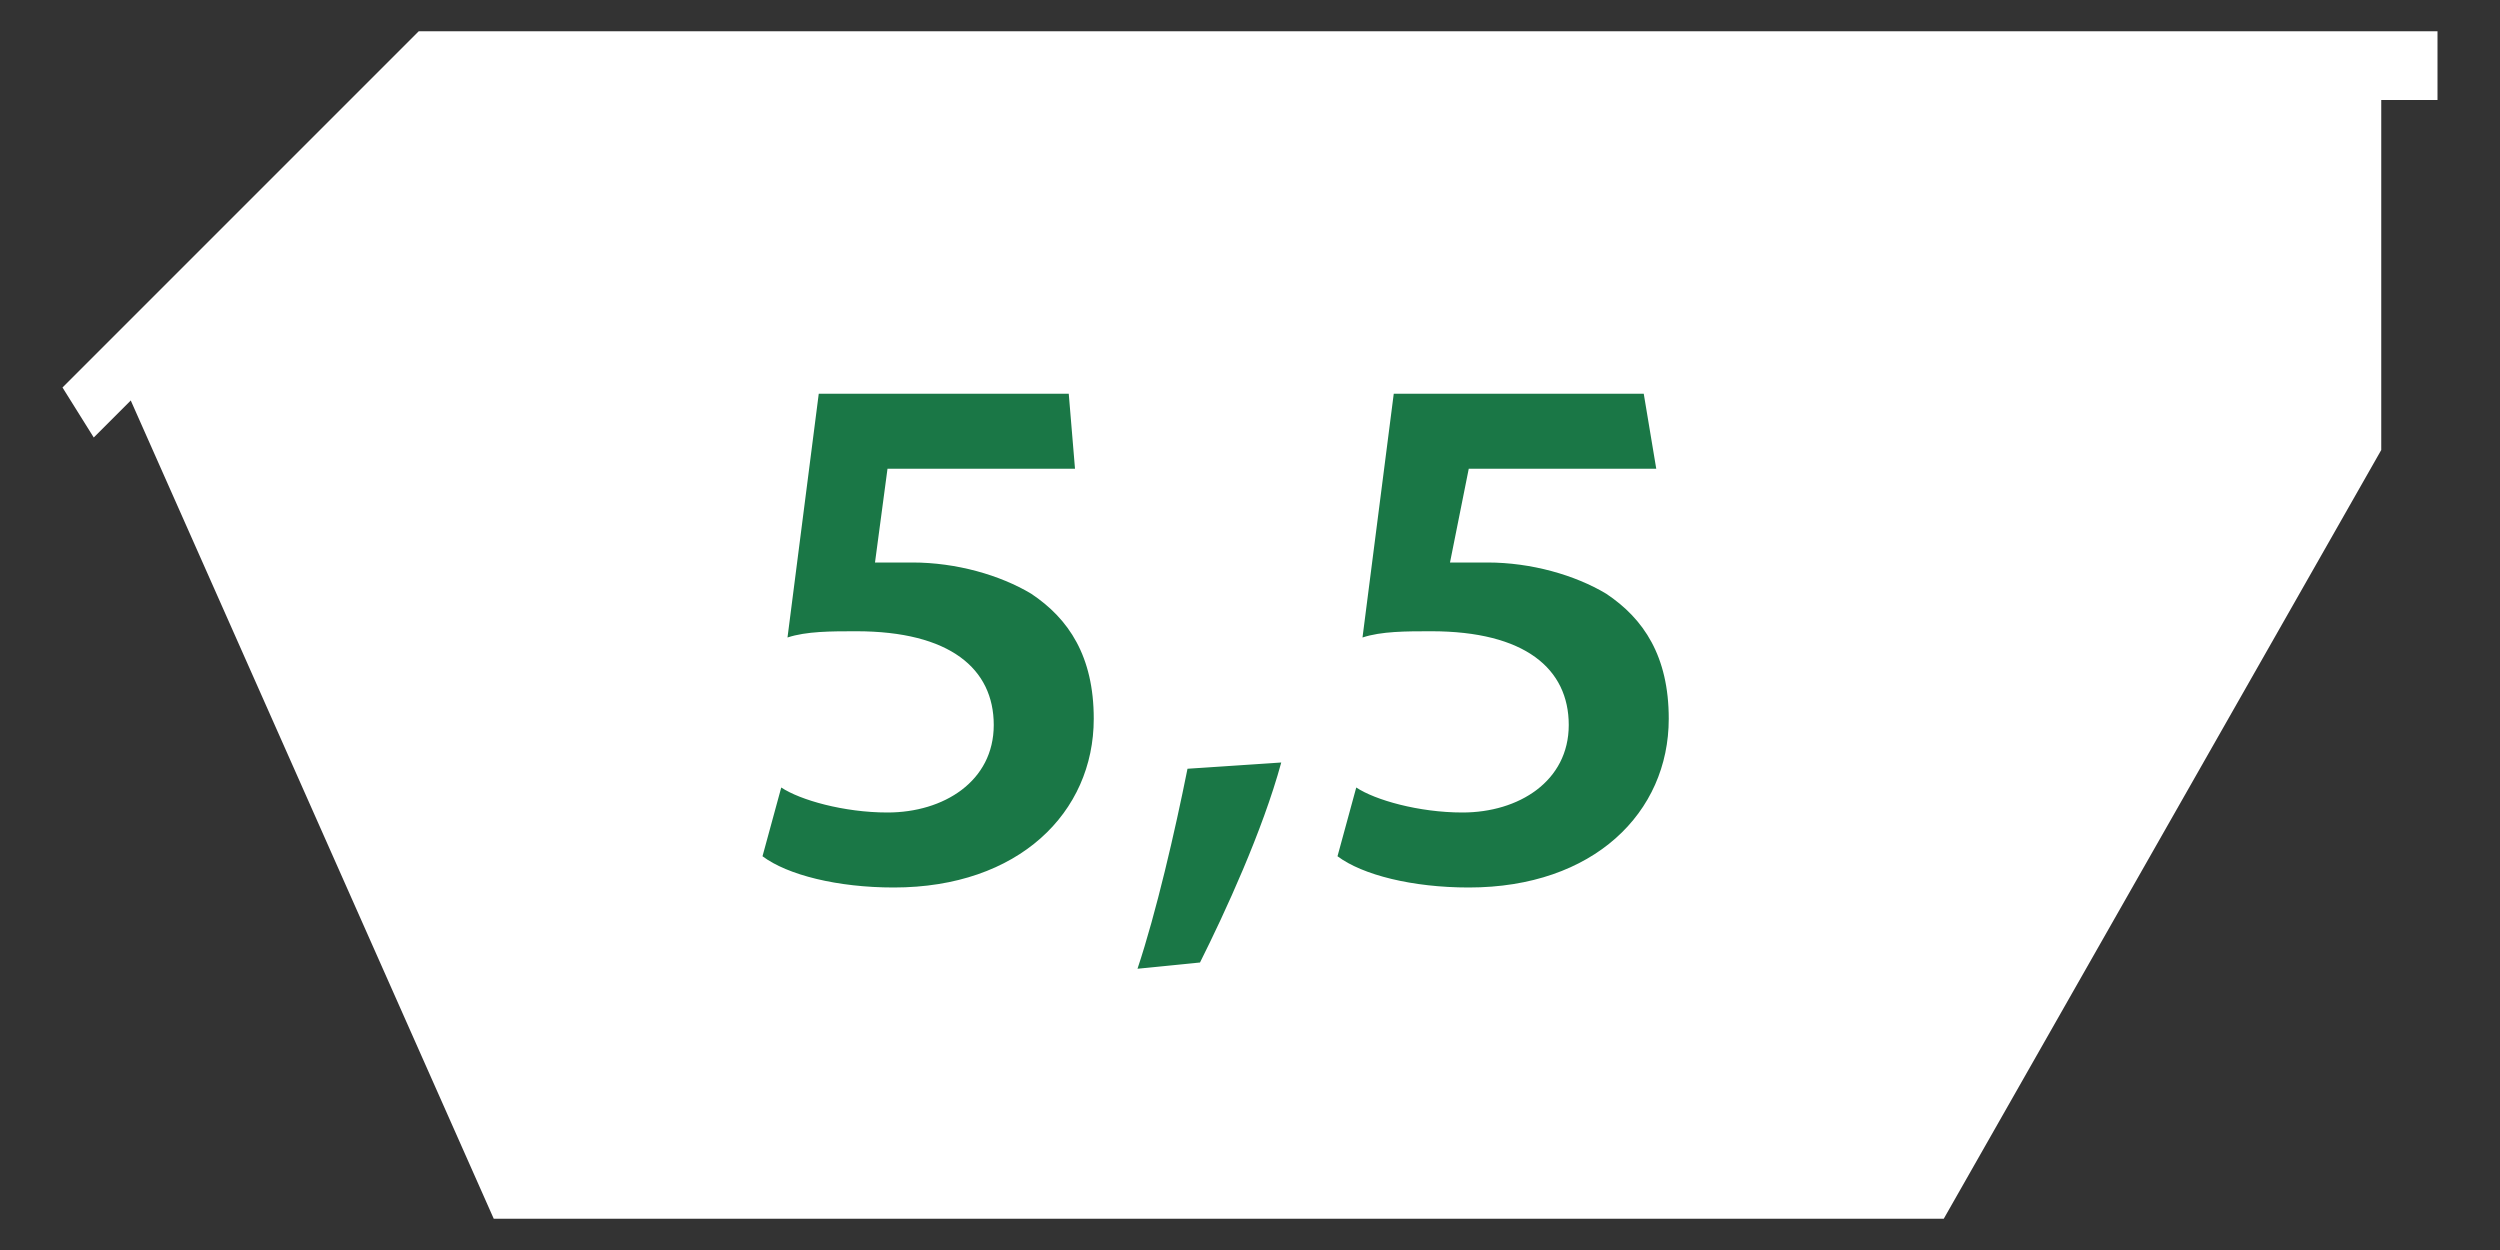<?xml version="1.0" encoding="utf-8"?>
<!-- Generator: Adobe Illustrator 24.2.2, SVG Export Plug-In . SVG Version: 6.00 Build 0)  -->
<svg version="1.1" id="Ebene_1" xmlns="http://www.w3.org/2000/svg" xmlns:xlink="http://www.w3.org/1999/xlink" x="0px" y="0px"
	 viewBox="0 0 40 20" style="enable-background:new 0 0 40 20;" xml:space="preserve">
<rect x="0" y="0" width="40" height="20" fill="#333333" stroke="none"/>
<style type="text/css">
	.st0{fill:#FFFFFF;}
	.st1{fill:#1A7746;}
</style>
<g>
	<g>
		<g>
			<polygon class="st0" points="39,0.5 6.7,0.5 1,6.2 1.5,7 6.9,1.6 39,1.6 			"/>
			<polygon class="st0" points="2,6.2 6.9,1.5 38.1,1.5 38.1,7.2 31.1,19.5 7.9,19.5 			"/>
		</g>
	</g>
</g>
<g>
	<path class="st1" d="M17.2,7.5h-3L14,9c0.2,0,0.3,0,0.6,0c0.7,0,1.4,0.2,1.9,0.5c0.6,0.4,1,1,1,2c0,1.5-1.2,2.7-3.2,2.7
		c-0.9,0-1.7-0.2-2.1-0.5l0.3-1.1c0.3,0.2,1,0.4,1.7,0.4c0.9,0,1.7-0.5,1.7-1.4c0-0.9-0.7-1.5-2.2-1.5c-0.4,0-0.8,0-1.1,0.1l0.5-3.9
		h4L17.2,7.5L17.2,7.5z"/>
	<path class="st1" d="M18.2,15.5c0.3-0.9,0.6-2.2,0.8-3.2l1.5-0.1c-0.3,1.1-0.9,2.4-1.3,3.2L18.2,15.5z"/>
	<path class="st1" d="M26.5,7.5h-3L23.2,9c0.2,0,0.3,0,0.6,0c0.7,0,1.4,0.2,1.9,0.5c0.6,0.4,1,1,1,2c0,1.5-1.2,2.7-3.2,2.7
		c-0.9,0-1.7-0.2-2.1-0.5l0.3-1.1c0.3,0.2,1,0.4,1.7,0.4c0.9,0,1.7-0.5,1.7-1.4c0-0.9-0.7-1.5-2.2-1.5c-0.4,0-0.8,0-1.1,0.1l0.5-3.9
		h4L26.5,7.5L26.5,7.5z"/>
</g>
</svg>
